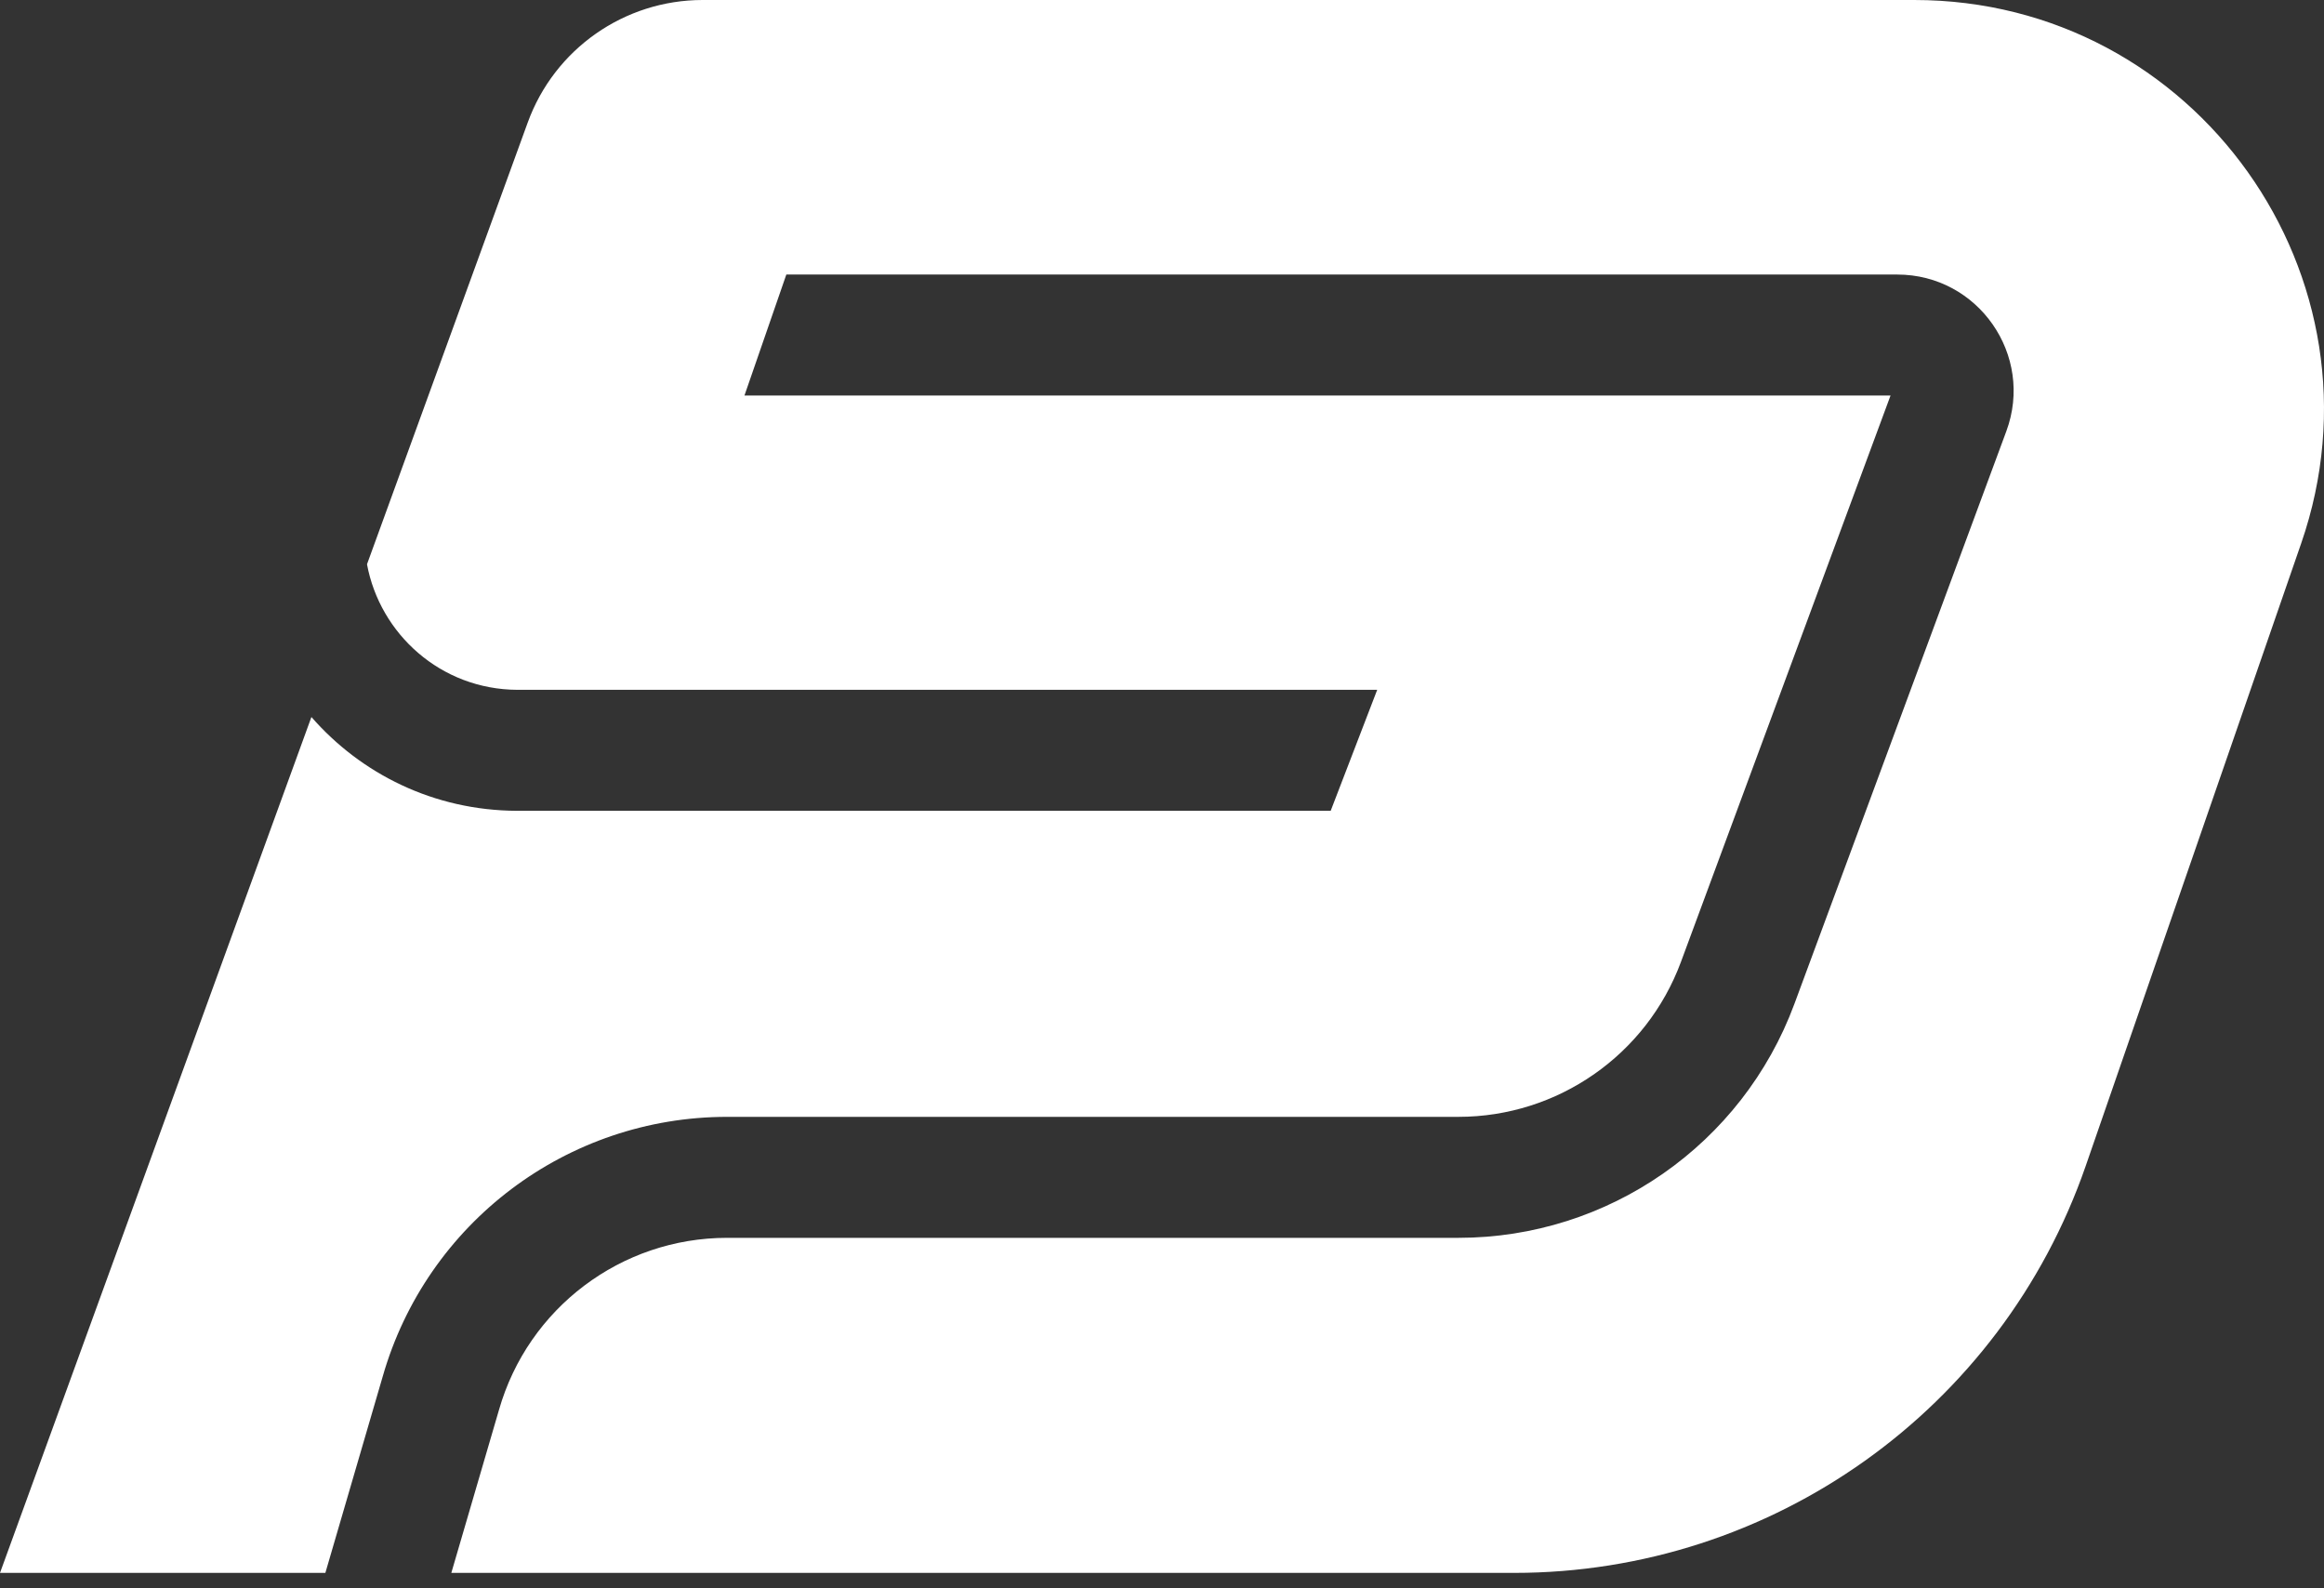 <svg width="60" height="41" viewBox="0 0 60 41" fill="none" xmlns="http://www.w3.org/2000/svg">
<rect x="0" y="0" width="60" height="41" fill="#333333" stroke="none"/>
<path d="M13.625 3.162C14.315 1.264 16.12 0 18.14 0H49.421C56.687 0 61.787 7.162 59.41 14.029L53.849 30.094C51.672 36.383 45.748 40.602 39.092 40.602H11.652L12.882 36.396C13.633 33.766 16.037 31.953 18.772 31.953H37.652C41.522 31.953 44.983 29.544 46.327 25.914L51.798 11.133C52.524 9.172 51.073 7.087 48.982 7.087H20.301L19.22 10.21H48.809L43.398 24.83C42.508 27.234 40.215 28.83 37.652 28.83H18.772C14.643 28.83 11.013 31.567 9.879 35.538L8.4 40.602H0L8.04 18.509C9.317 19.971 11.195 20.922 13.347 20.93H34.355L35.556 17.807H13.36C11.376 17.799 9.809 16.361 9.475 14.566L13.625 3.162Z" fill="white"/>
</svg>
